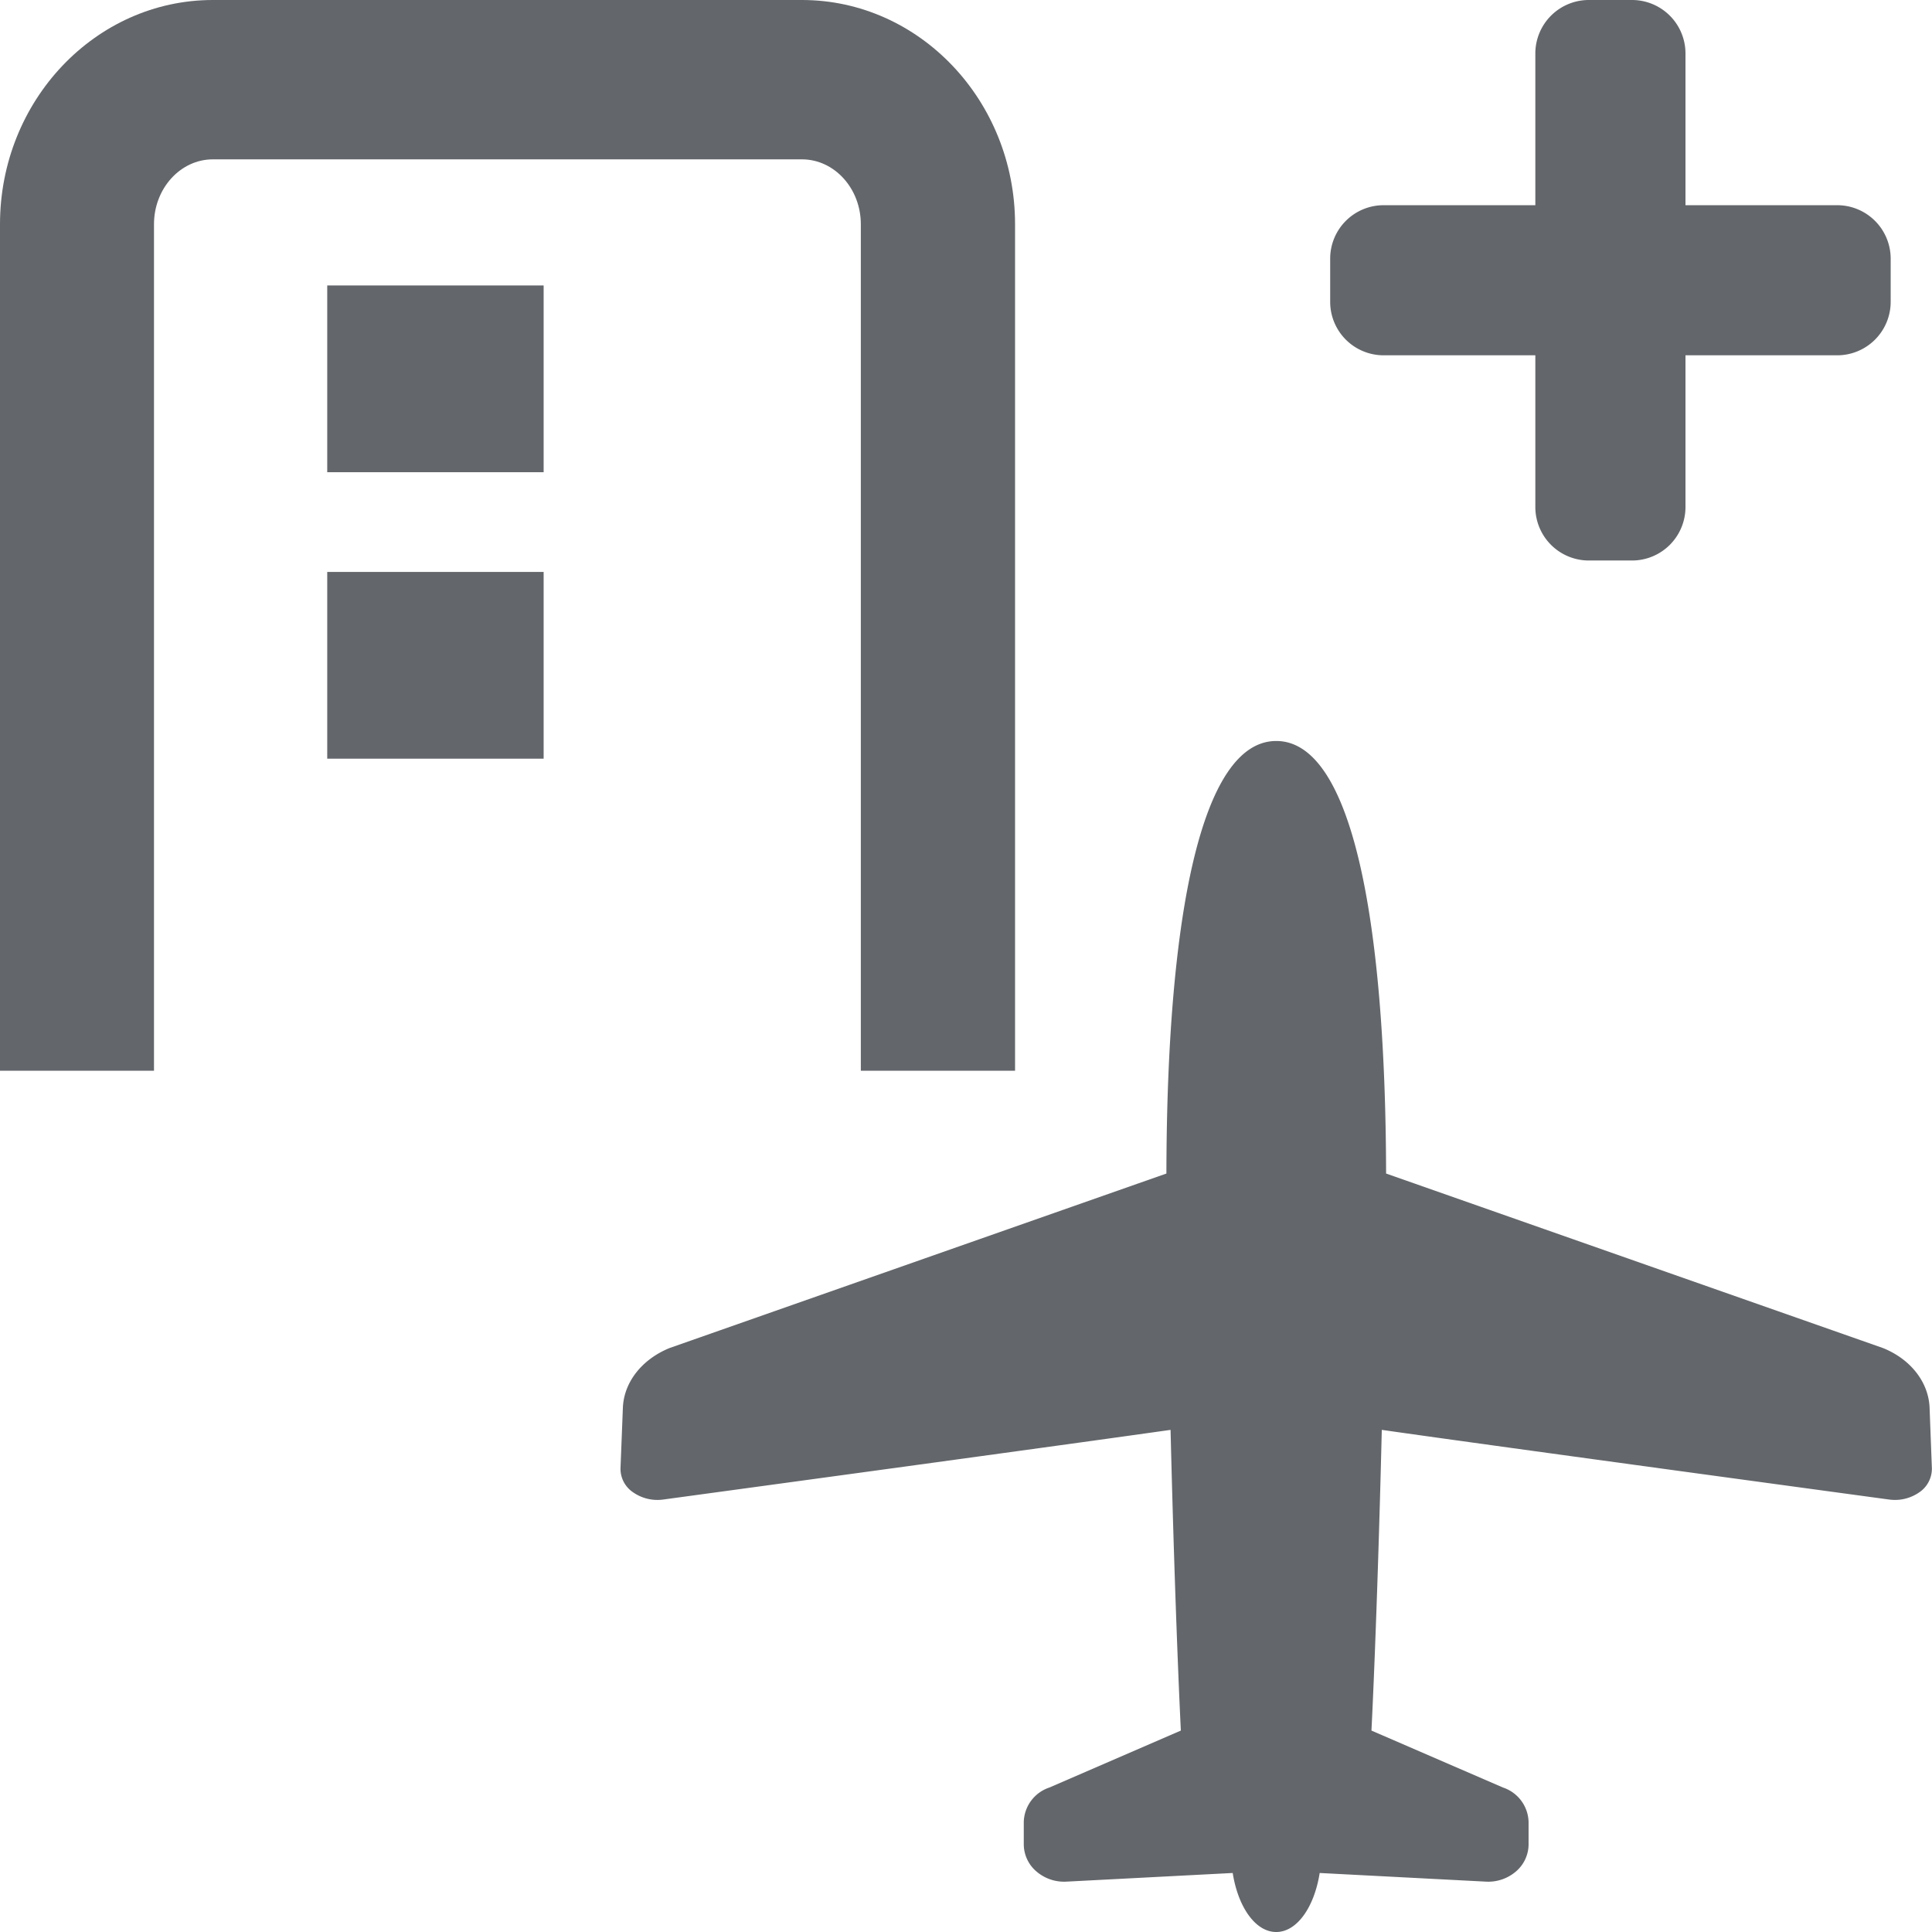 <svg id="fda7e290-2f47-4a43-a210-5e4fa095c3ac" data-name="2" xmlns="http://www.w3.org/2000/svg" viewBox="0 0 512 512"><defs><style>.a44f88f3-2647-44a3-816d-d42b3ee791e2{fill:#63666a;}</style></defs><title>icon_dp_tgray</title><path class="a44f88f3-2647-44a3-816d-d42b3ee791e2" d="M511.36,373.07c-.26-6.77-5-12.87-12.37-15.83L367.33,311c-.16-67.85-9.18-114.63-29.11-114.63s-29,46.78-29.11,114.63L177.45,357.24c-7.35,3-12.11,9.06-12.38,15.83l-.63,16.05a7.5,7.5,0,0,0,3.34,6.36,11.26,11.26,0,0,0,8,1.91s103-14,134.43-18.46c1.26,51.21,2.73,79.69,2.73,79.69l-34.83,15.09a9.89,9.89,0,0,0-6.8,9.17v5.91a9.49,9.49,0,0,0,3.37,7.18,11.25,11.25,0,0,0,8,2.68l44-2.29c1.42,9,6,15.64,11.53,15.64s10.1-6.63,11.52-15.64l44,2.29a11.27,11.27,0,0,0,8-2.68,9.51,9.51,0,0,0,3.36-7.18v-5.91a9.9,9.9,0,0,0-6.79-9.17l-34.85-15.09s1.49-28.48,2.74-79.69c31.47,4.5,134.44,18.46,134.44,18.46a11.26,11.26,0,0,0,8-1.91,7.57,7.57,0,0,0,3.34-6.36Z"/><path class="a44f88f3-2647-44a3-816d-d42b3ee791e2" d="M228.13,283.76V59.43c0-9.48-7-17.2-15.6-17.2H56.41c-8.6,0-15.6,7.72-15.6,17.2V283.76H0V59.43C0,26.66,25.31,0,56.41,0H212.53C243.64,0,269,26.66,269,59.43V283.76Z"/><rect class="a44f88f3-2647-44a3-816d-d42b3ee791e2" x="86.72" y="75.65" width="57.35" height="49.49"/><rect class="a44f88f3-2647-44a3-816d-d42b3ee791e2" x="86.72" y="151.57" width="57.35" height="49.49"/><path class="a44f88f3-2647-44a3-816d-d42b3ee791e2" d="M432.51,148.54H421.05a14.18,14.18,0,0,1-14.17-14.16V94.16H366.67A14.17,14.17,0,0,1,352.51,80V68.54a14.17,14.17,0,0,1,14.16-14.16h40.21V14.16A14.18,14.18,0,0,1,421.05,0h11.46a14.17,14.17,0,0,1,14.16,14.16V54.38h40.22a14.18,14.18,0,0,1,14.16,14.16V80a14.18,14.18,0,0,1-14.16,14.16H446.67v40.22A14.17,14.17,0,0,1,432.51,148.54Z"/></svg>